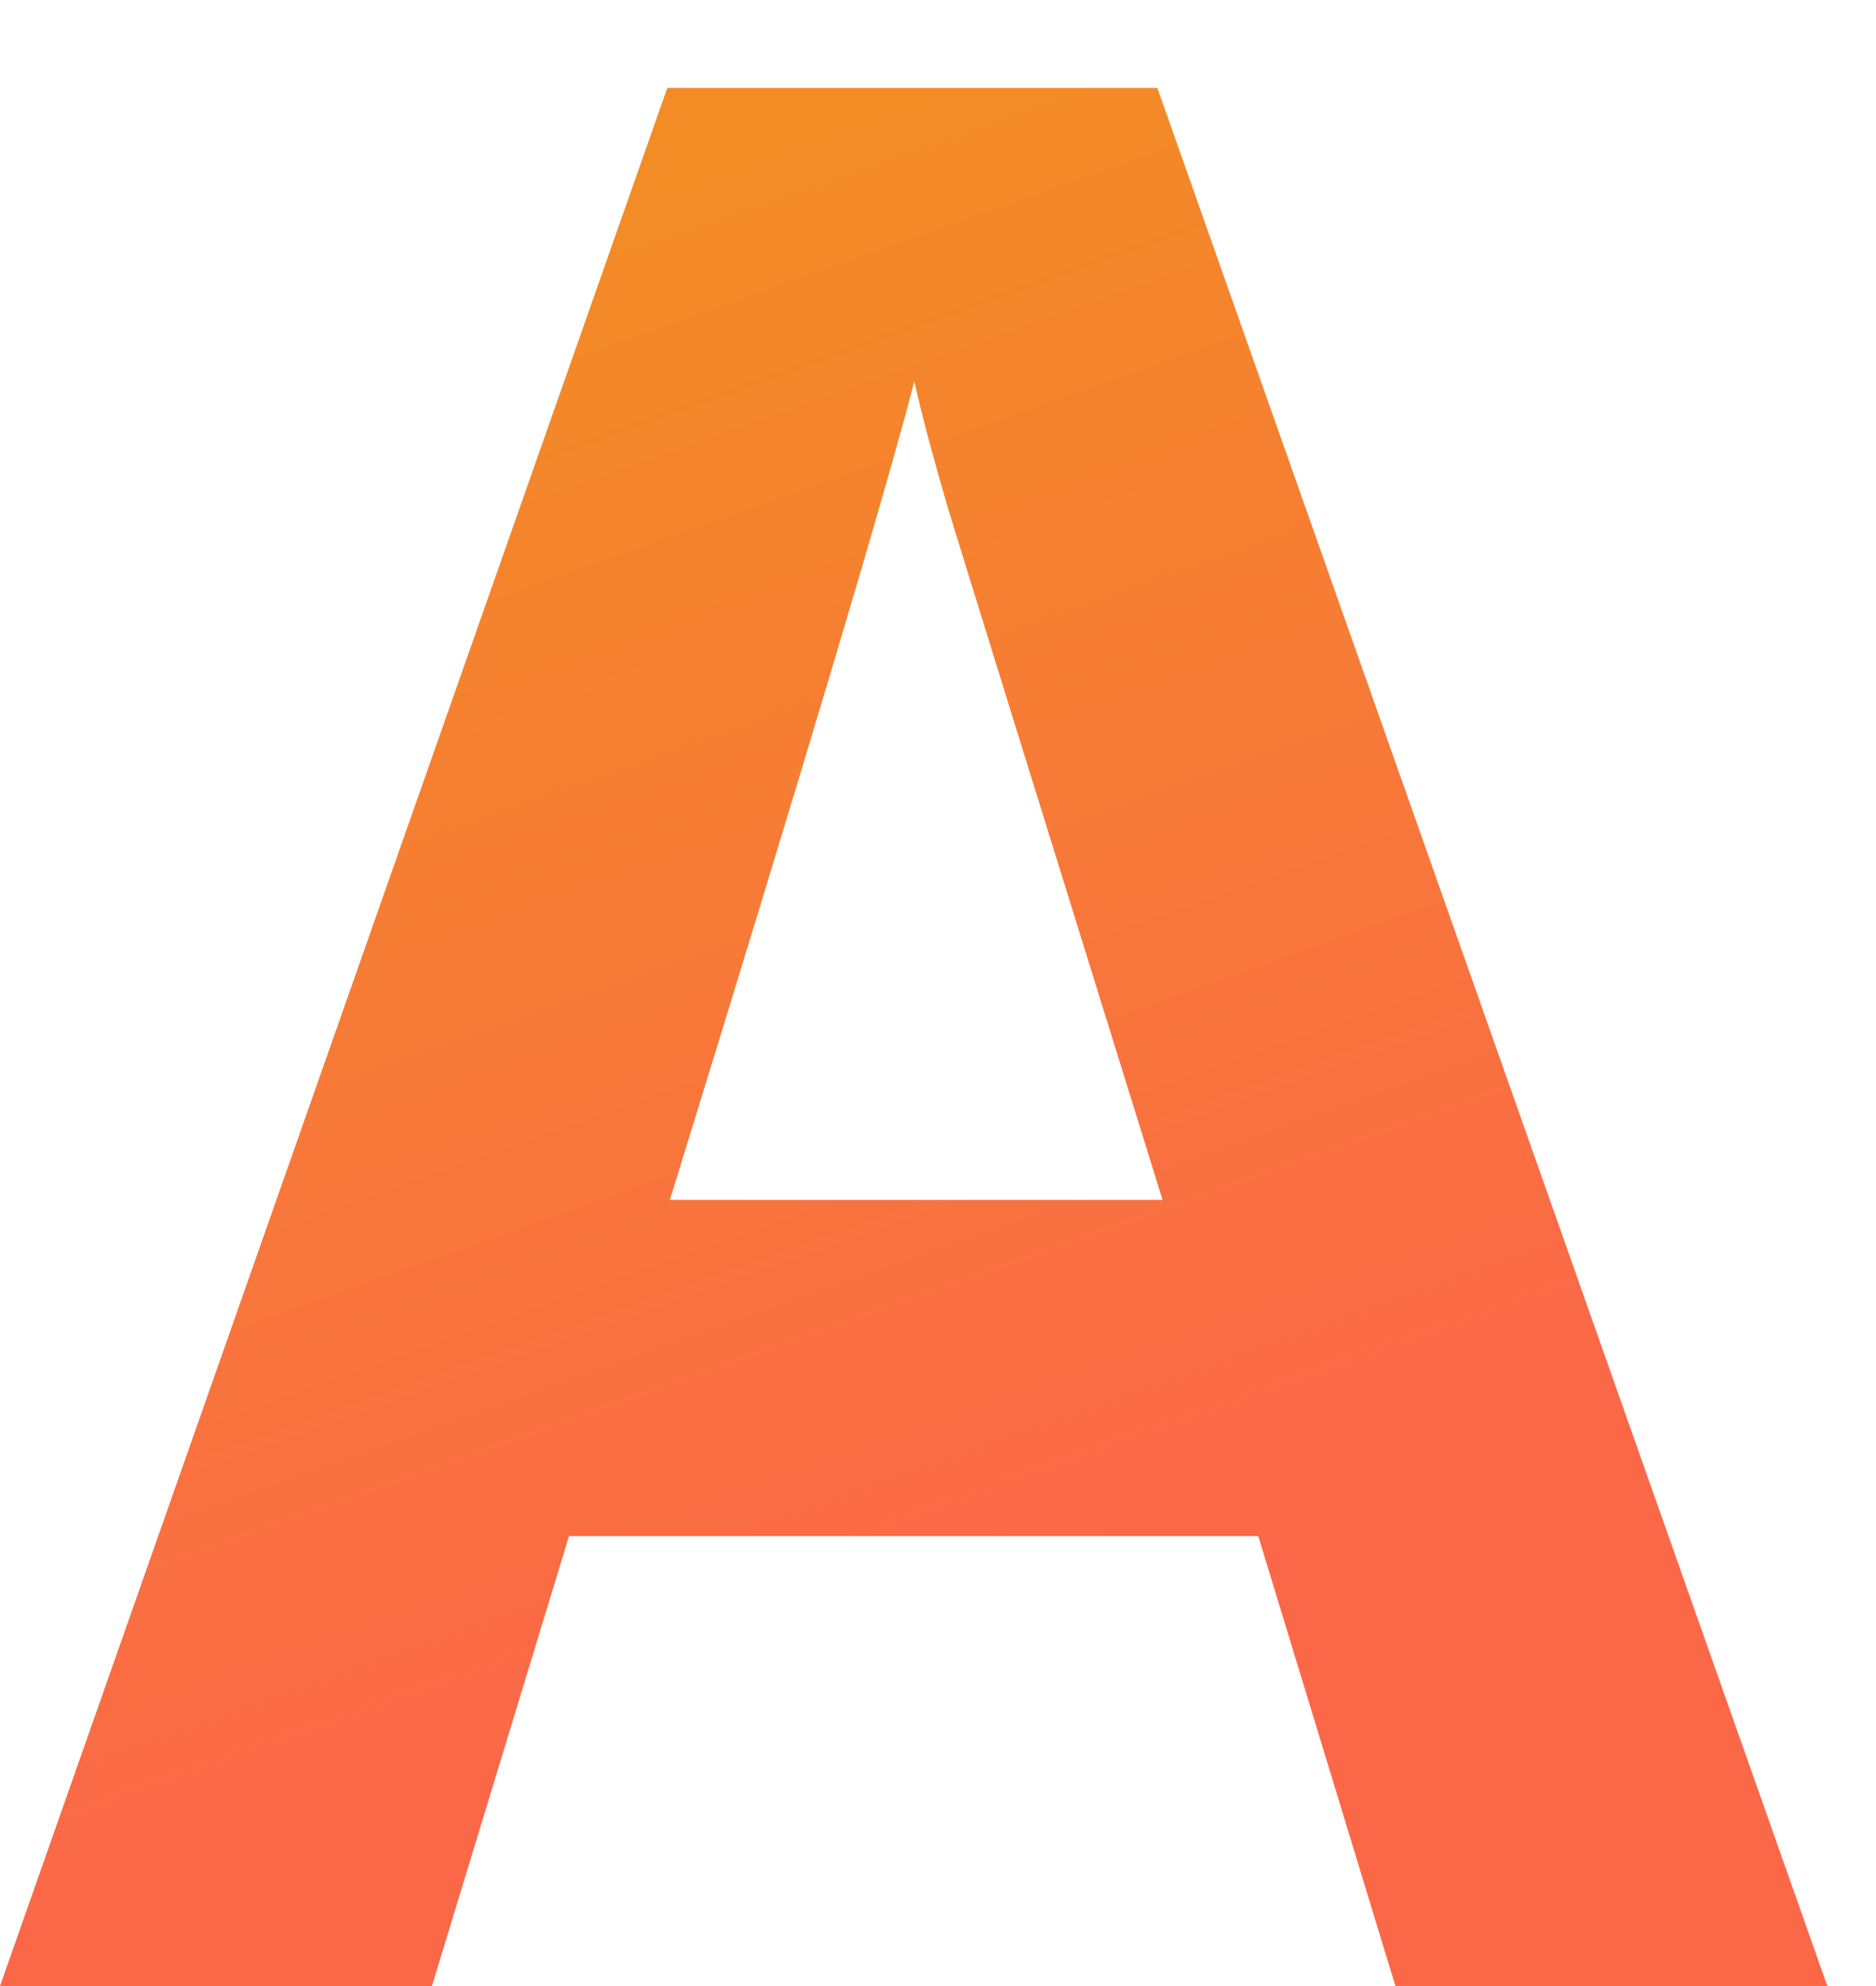 <svg width="17" height="18" viewBox="0 0 17 18" fill="none" xmlns="http://www.w3.org/2000/svg">
<path d="M12.645 18L11.402 13.922H5.156L3.914 18H0L6.047 0.797H10.488L16.559 18H12.645ZM10.535 10.875C9.387 7.18 8.738 5.09 8.59 4.605C8.449 4.121 8.348 3.738 8.285 3.457C8.027 4.457 7.289 6.93 6.07 10.875H10.535Z" fill="url(#paint0_linear)"/>
<defs>
<linearGradient id="paint0_linear" x1="8.279" y1="0.797" x2="12.659" y2="13.142" gradientUnits="userSpaceOnUse">
<stop stop-color="#F38C25"/>
<stop offset="1" stop-color="#FB6848"/>
</linearGradient>
</defs>
</svg>
